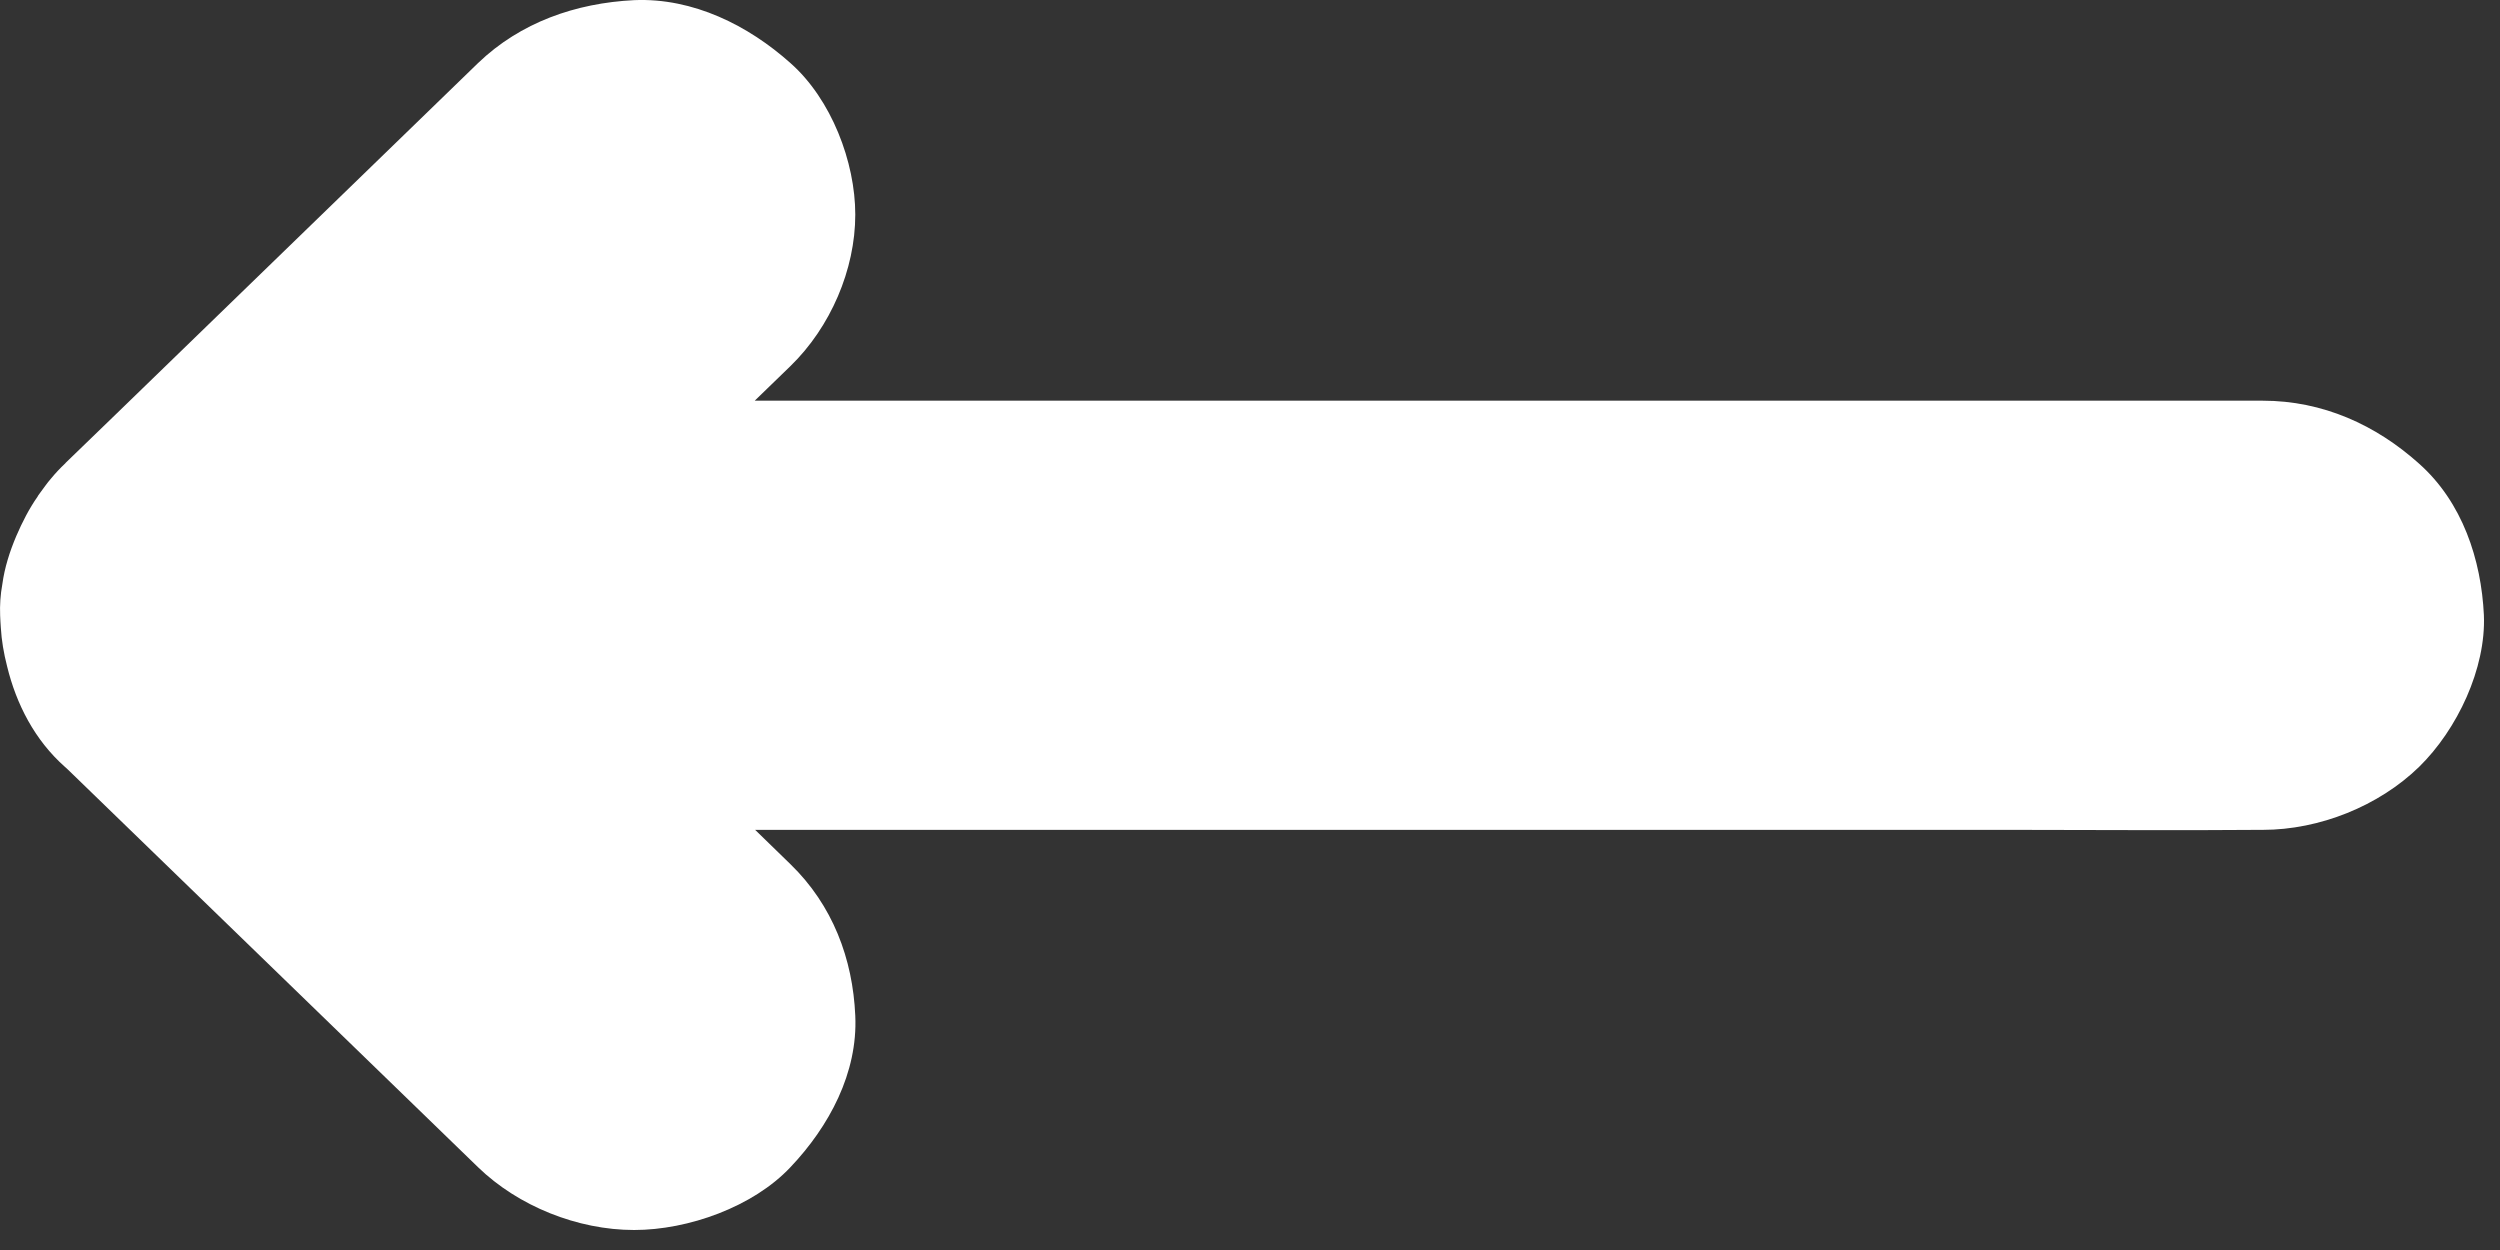 <svg width="18" height="9" viewBox="0 0 18 9" fill="none" xmlns="http://www.w3.org/2000/svg">
<rect x="0" y="0" width="18" height="9" fill="#333333" stroke="none"/>
<path d="M5.691 0.454C5.389 0.184 4.991 -0.017 4.566 0.001C4.145 0.022 3.747 0.161 3.442 0.454C2.571 1.298 1.704 2.139 0.834 2.983C0.712 3.101 0.592 3.217 0.47 3.335C0.47 3.335 0.47 3.335 0.47 3.338C0.47 3.338 0.47 3.338 0.468 3.338C0.433 3.371 0.399 3.407 0.367 3.446C0.338 3.479 0.314 3.515 0.287 3.551C0.282 3.557 0.279 3.562 0.274 3.569C0.274 3.572 0.271 3.572 0.271 3.575C0.21 3.662 0.16 3.76 0.117 3.86C0.07 3.971 0.033 4.087 0.017 4.205C0.003 4.282 -0.002 4.357 0.001 4.431C0.003 4.46 0.003 4.491 0.006 4.519C0.011 4.609 0.027 4.704 0.051 4.797C0.117 5.069 0.25 5.329 0.468 5.522C0.476 5.53 0.484 5.535 0.491 5.543C1.354 6.379 2.216 7.215 3.078 8.051C3.2 8.169 3.319 8.285 3.442 8.404C3.731 8.684 4.158 8.856 4.566 8.856C4.956 8.856 5.423 8.689 5.691 8.404C5.97 8.11 6.177 7.724 6.158 7.313C6.14 6.904 5.996 6.518 5.691 6.222C5.606 6.14 5.521 6.057 5.437 5.975C5.813 5.975 6.193 5.975 6.569 5.975C7.981 5.975 9.395 5.975 10.806 5.975C12.034 5.975 13.263 5.975 14.491 5.975C15.082 5.975 15.677 5.98 16.268 5.975C16.276 5.975 16.284 5.975 16.292 5.975C16.701 5.975 17.128 5.803 17.417 5.522C17.693 5.252 17.9 4.812 17.884 4.429C17.865 4.03 17.73 3.616 17.417 3.338C17.107 3.06 16.725 2.885 16.292 2.885C15.801 2.885 15.311 2.885 14.82 2.885C13.653 2.885 12.483 2.885 11.315 2.885C9.904 2.885 8.49 2.885 7.079 2.885C6.529 2.885 5.983 2.885 5.434 2.885C5.519 2.803 5.604 2.72 5.691 2.636C5.98 2.355 6.158 1.941 6.158 1.545C6.158 1.167 5.986 0.714 5.691 0.454Z" fill="white"/>
</svg>
